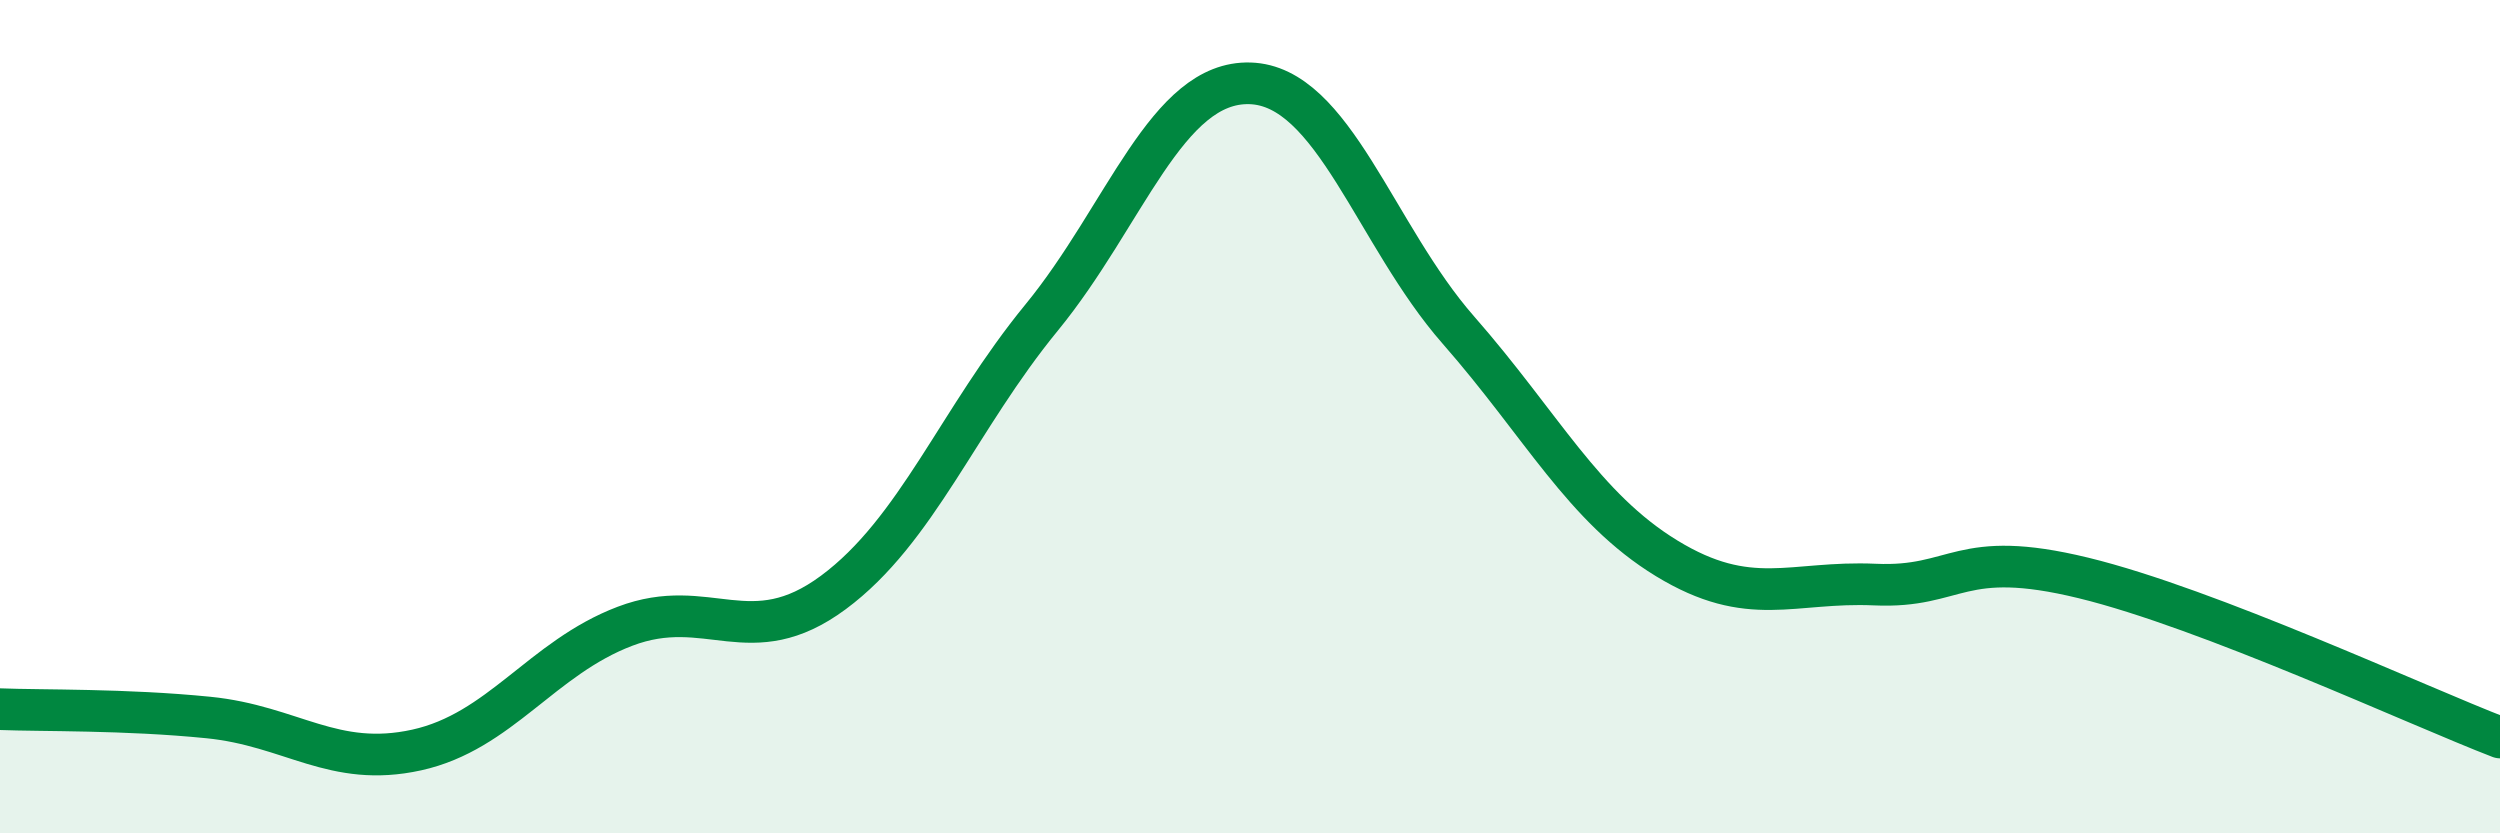 
    <svg width="60" height="20" viewBox="0 0 60 20" xmlns="http://www.w3.org/2000/svg">
      <path
        d="M 0,17.02 C 1,17.06 3,17.02 5,17.22 C 7,17.42 8,18.44 10,18 C 12,17.56 13,15.79 15,15.03 C 17,14.27 18,15.7 20,14.22 C 22,12.74 23,10.06 25,7.62 C 27,5.18 28,1.94 30,2 C 32,2.06 33,5.64 35,7.92 C 37,10.2 38,12.18 40,13.4 C 42,14.62 43,13.94 45,14.03 C 47,14.12 47,13.14 50,13.87 C 53,14.6 58,16.93 60,17.7L60 20L0 20Z"
        fill="#008740"
        opacity="0.1"
        stroke-linecap="round"
        stroke-linejoin="round"
      />
      <path
        d="M 0,17.02 C 1,17.06 3,17.02 5,17.22 C 7,17.42 8,18.44 10,18 C 12,17.56 13,15.79 15,15.03 C 17,14.27 18,15.7 20,14.22 C 22,12.74 23,10.06 25,7.62 C 27,5.18 28,1.94 30,2 C 32,2.06 33,5.64 35,7.92 C 37,10.2 38,12.18 40,13.4 C 42,14.62 43,13.94 45,14.03 C 47,14.12 47,13.14 50,13.87 C 53,14.6 58,16.93 60,17.7"
        stroke="#008740"
        stroke-width="1"
        fill="none"
        stroke-linecap="round"
        stroke-linejoin="round"
      />
    </svg>
  